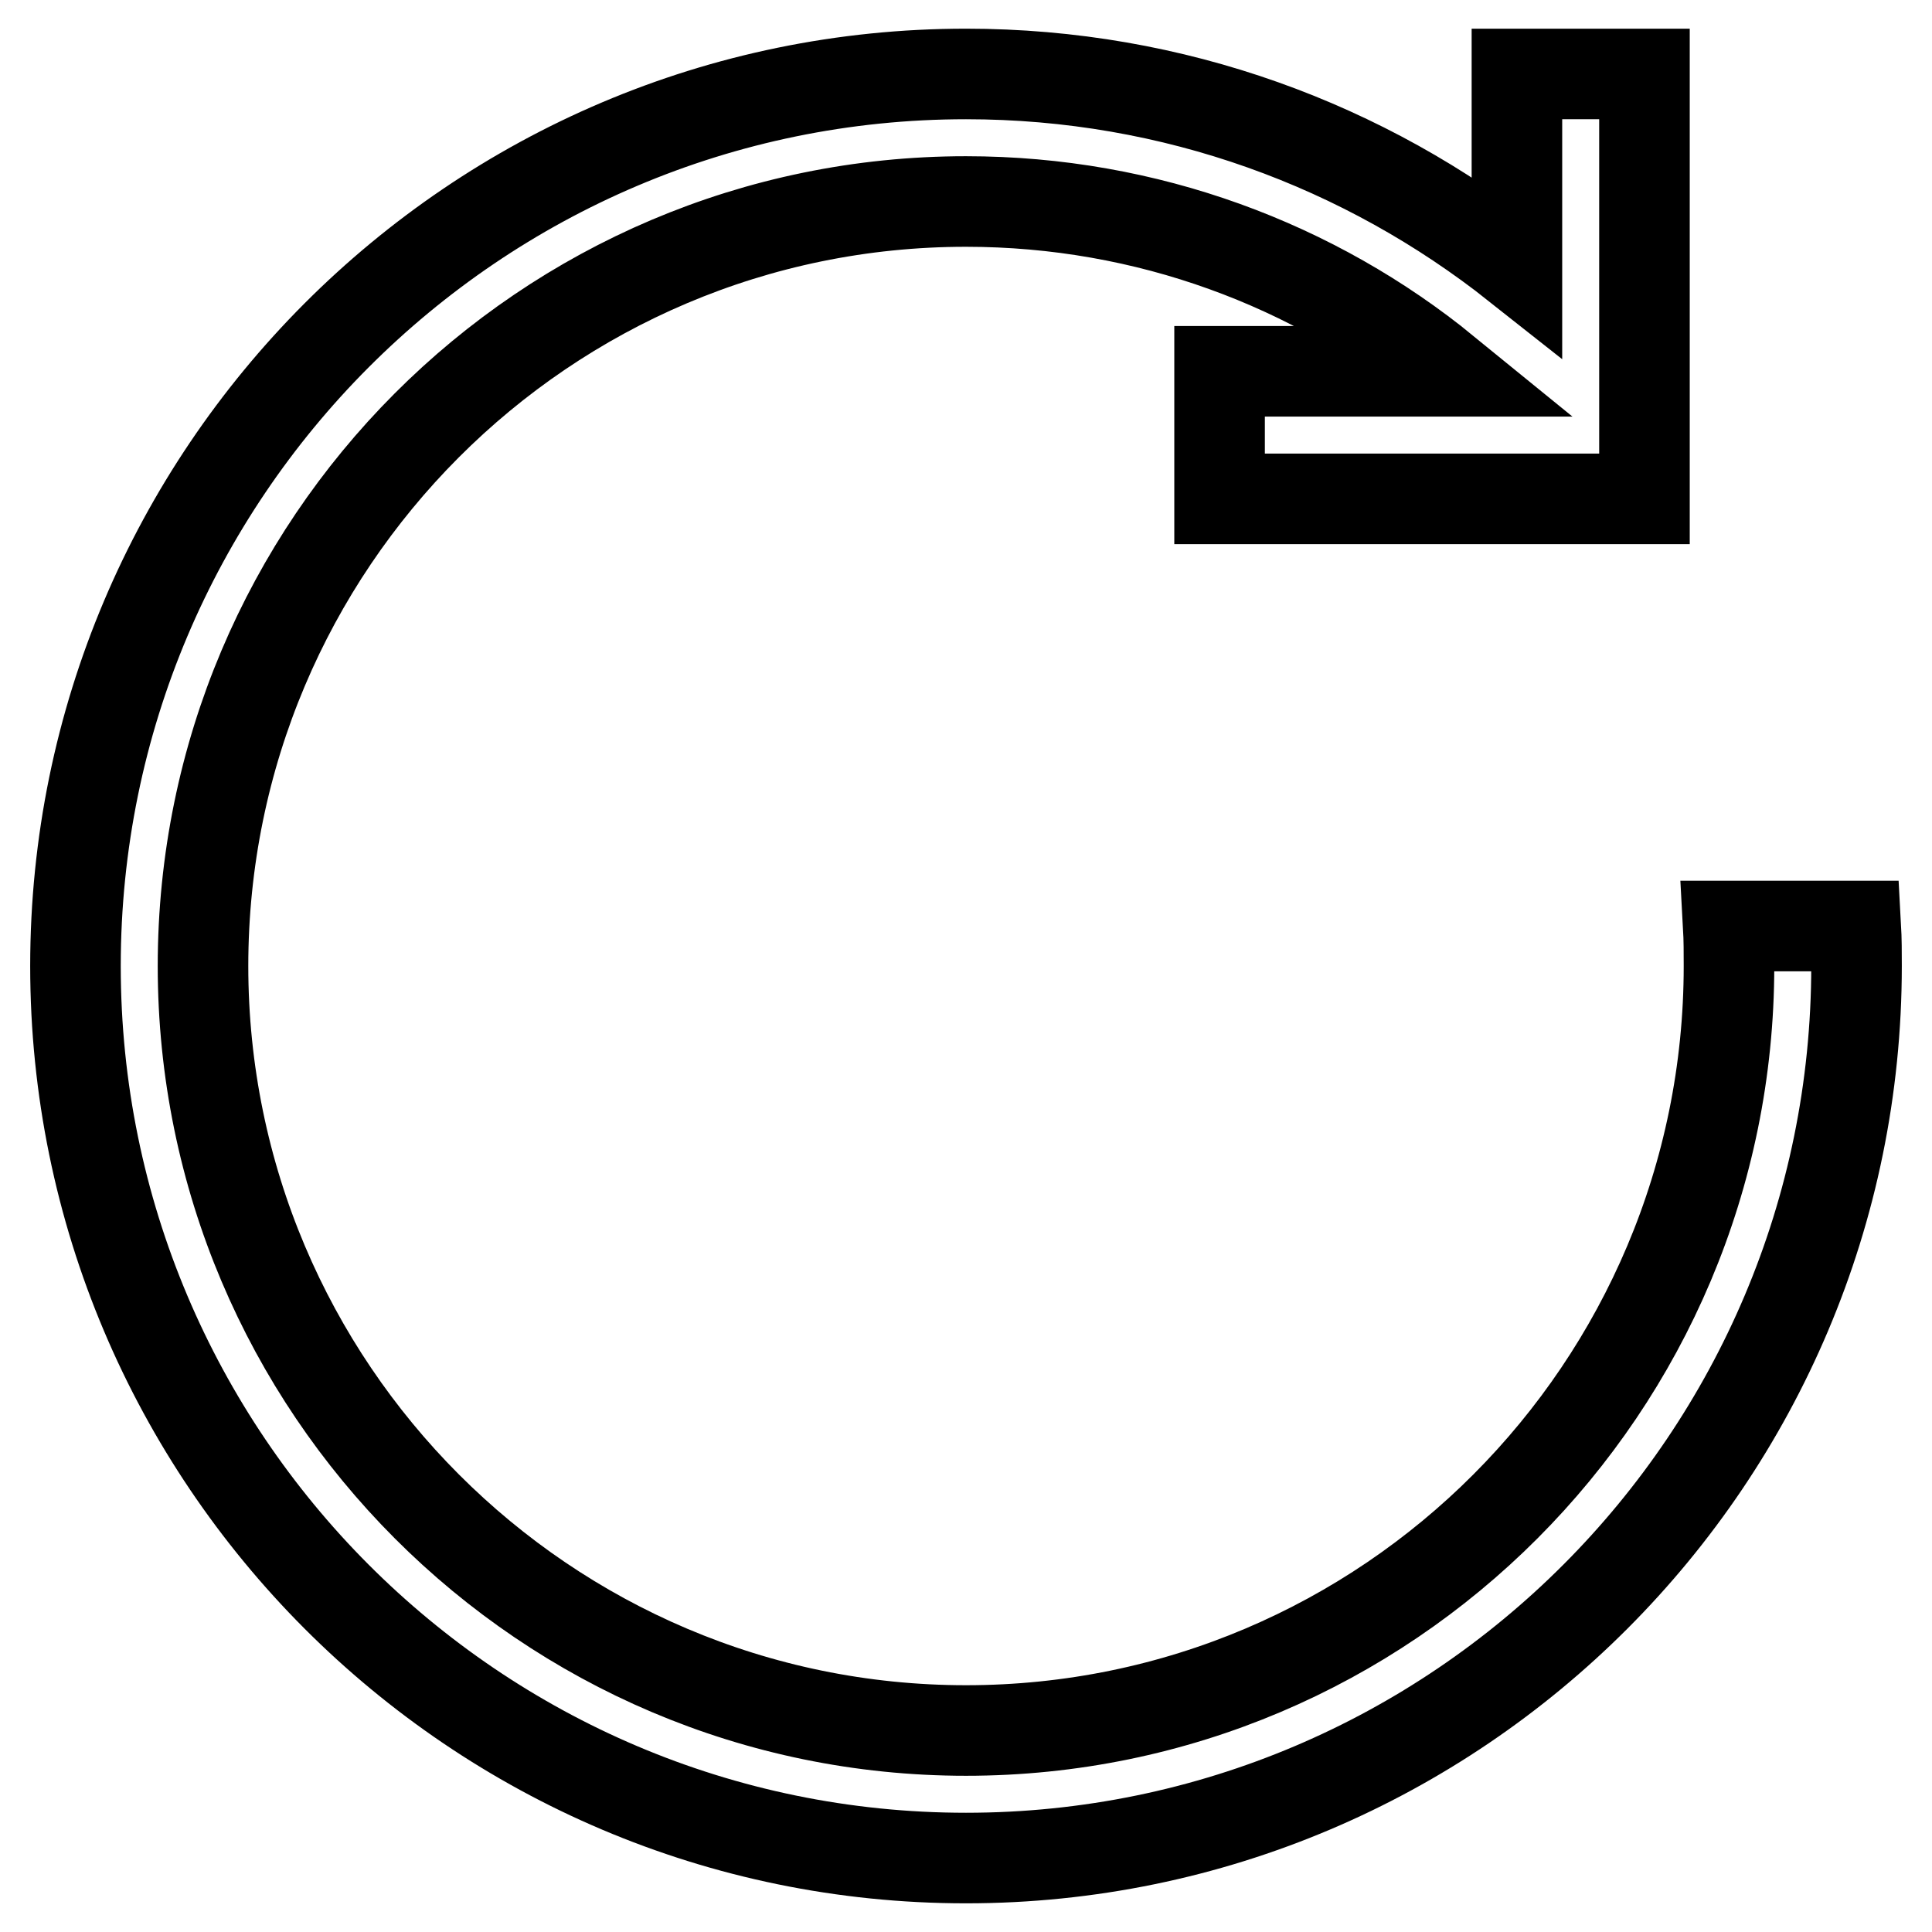 <?xml version="1.0" encoding="utf-8"?>
<!-- Svg Vector Icons : http://www.onlinewebfonts.com/icon -->
<!DOCTYPE svg PUBLIC "-//W3C//DTD SVG 1.1//EN" "http://www.w3.org/Graphics/SVG/1.1/DTD/svg11.dtd">
<svg version="1.1" xmlns="http://www.w3.org/2000/svg" xmlns:xlink="http://www.w3.org/1999/xlink" x="0px" y="0px" viewBox="0 0 256 256" enable-background="new 0 0 256 256" xml:space="preserve">
<g> <path stroke-width="12" fill-opacity="0" stroke="#000000"  d="M201,35.2V9.8h16.9v39.4h0v16.9h0v0H201v0h-39.4V49.2h29.9C174.2,35.1,152,26.7,128,26.7 C72.2,26.7,26.9,72.1,26.9,128c0,55.9,45.4,101.3,101.1,101.3c55.8,0,101.1-45.4,101.1-101.3c0-1.8,0-3.5-0.1-5.3l16.9,0 c0.1,1.8,0.1,3.5,0.1,5.3c0,65.2-52.9,118.2-118,118.2S10,193.2,10,128C10,62.8,62.9,9.8,128,9.8C155.6,9.8,180.9,19.3,201,35.2 L201,35.2z"/></g>
</svg>